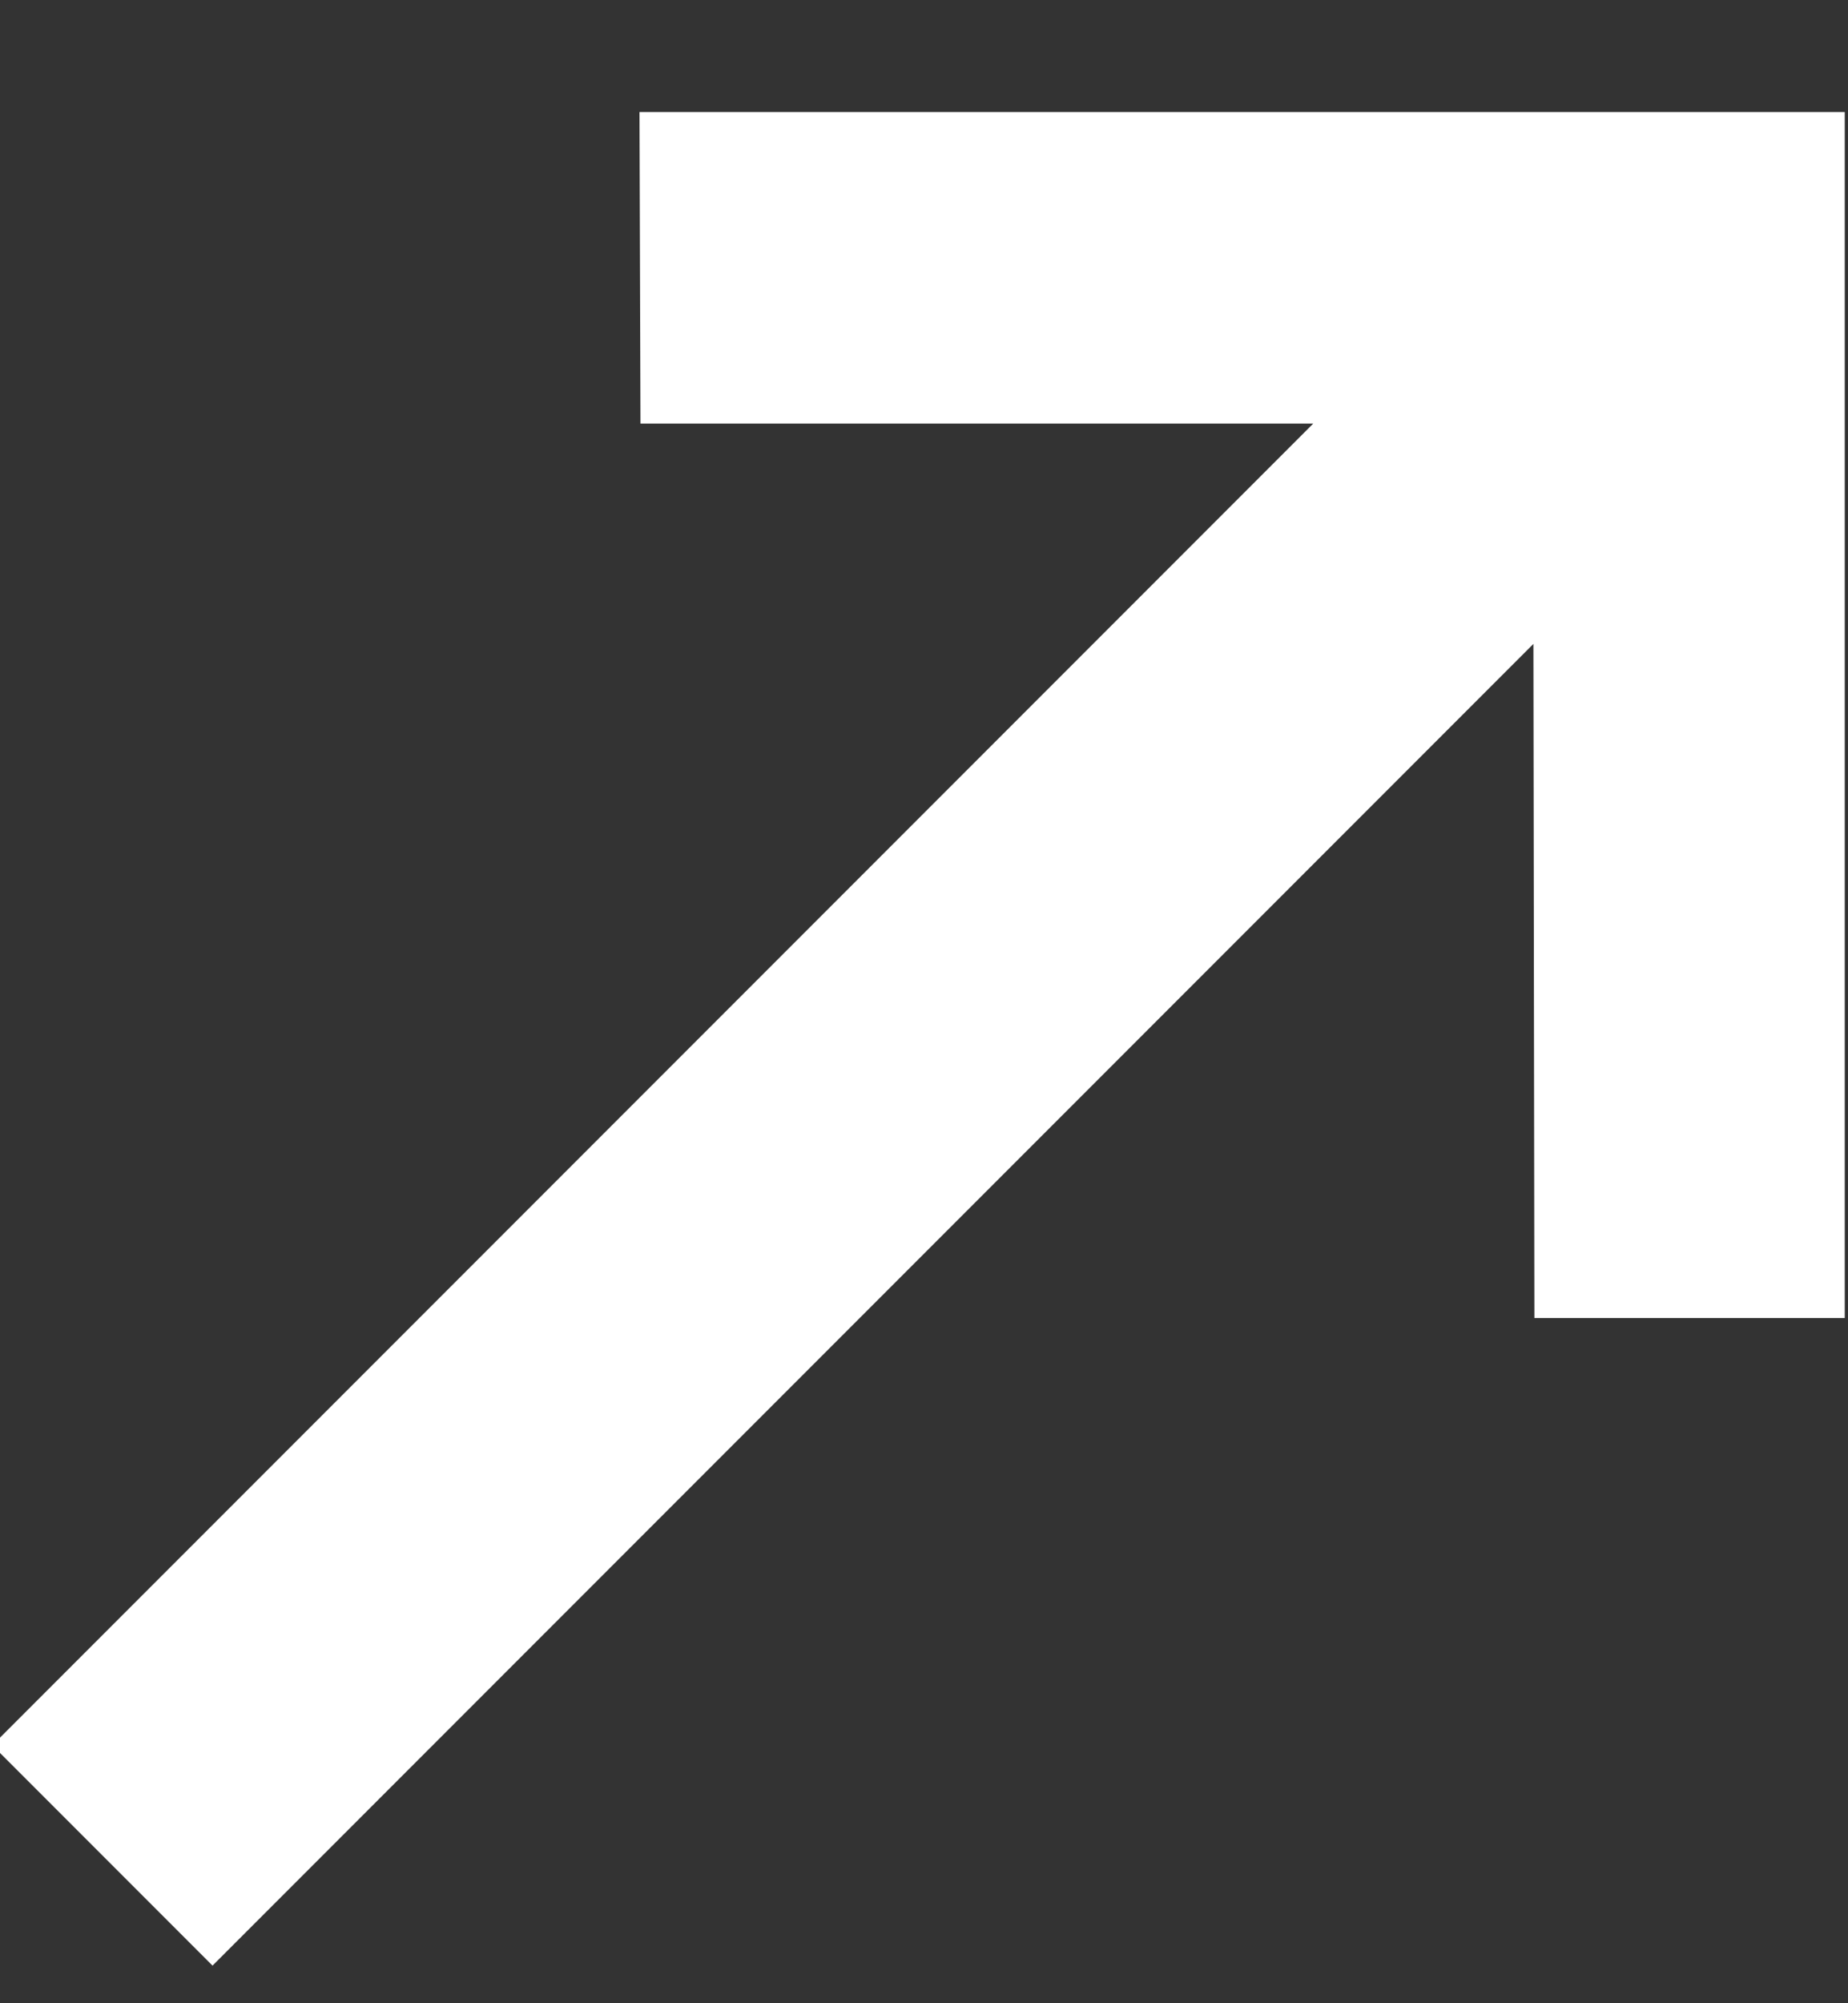 <svg viewBox="0 0 12 13" version="1.1" xmlns="http://www.w3.org/2000/svg" xmlns:xlink="http://www.w3.org/1999/xlink">
    <rect x="0" y="0" width="12" height="13" fill="#333333" stroke="none"/>
    <g id="Design-System" stroke="none" stroke-width="1" fill="none" fill-rule="evenodd">
        <g id="1.-Atoms" transform="translate(-687, -1740)" fill="#ffffff" fill-rule="nonzero">
            <g id="Group" transform="translate(681, 1734)">
                <g id="Asset-15-Copy-2" transform="translate(12.322, 12.384) rotate(-180) translate(-12.322, -12.384) translate(2.752, 2.814)">
                    <polygon id="Path" transform="translate(9.57, 9.57) rotate(-45) translate(-9.57, -9.57) " points="5.44 8.559 8.529 5.461 7.104 4.036 1.57 9.57 7.104 15.104 8.529 13.67 5.44 10.581 17.57 10.581 17.57 8.559"></polygon>
                </g>
            </g>
        </g>
    </g>
</svg>